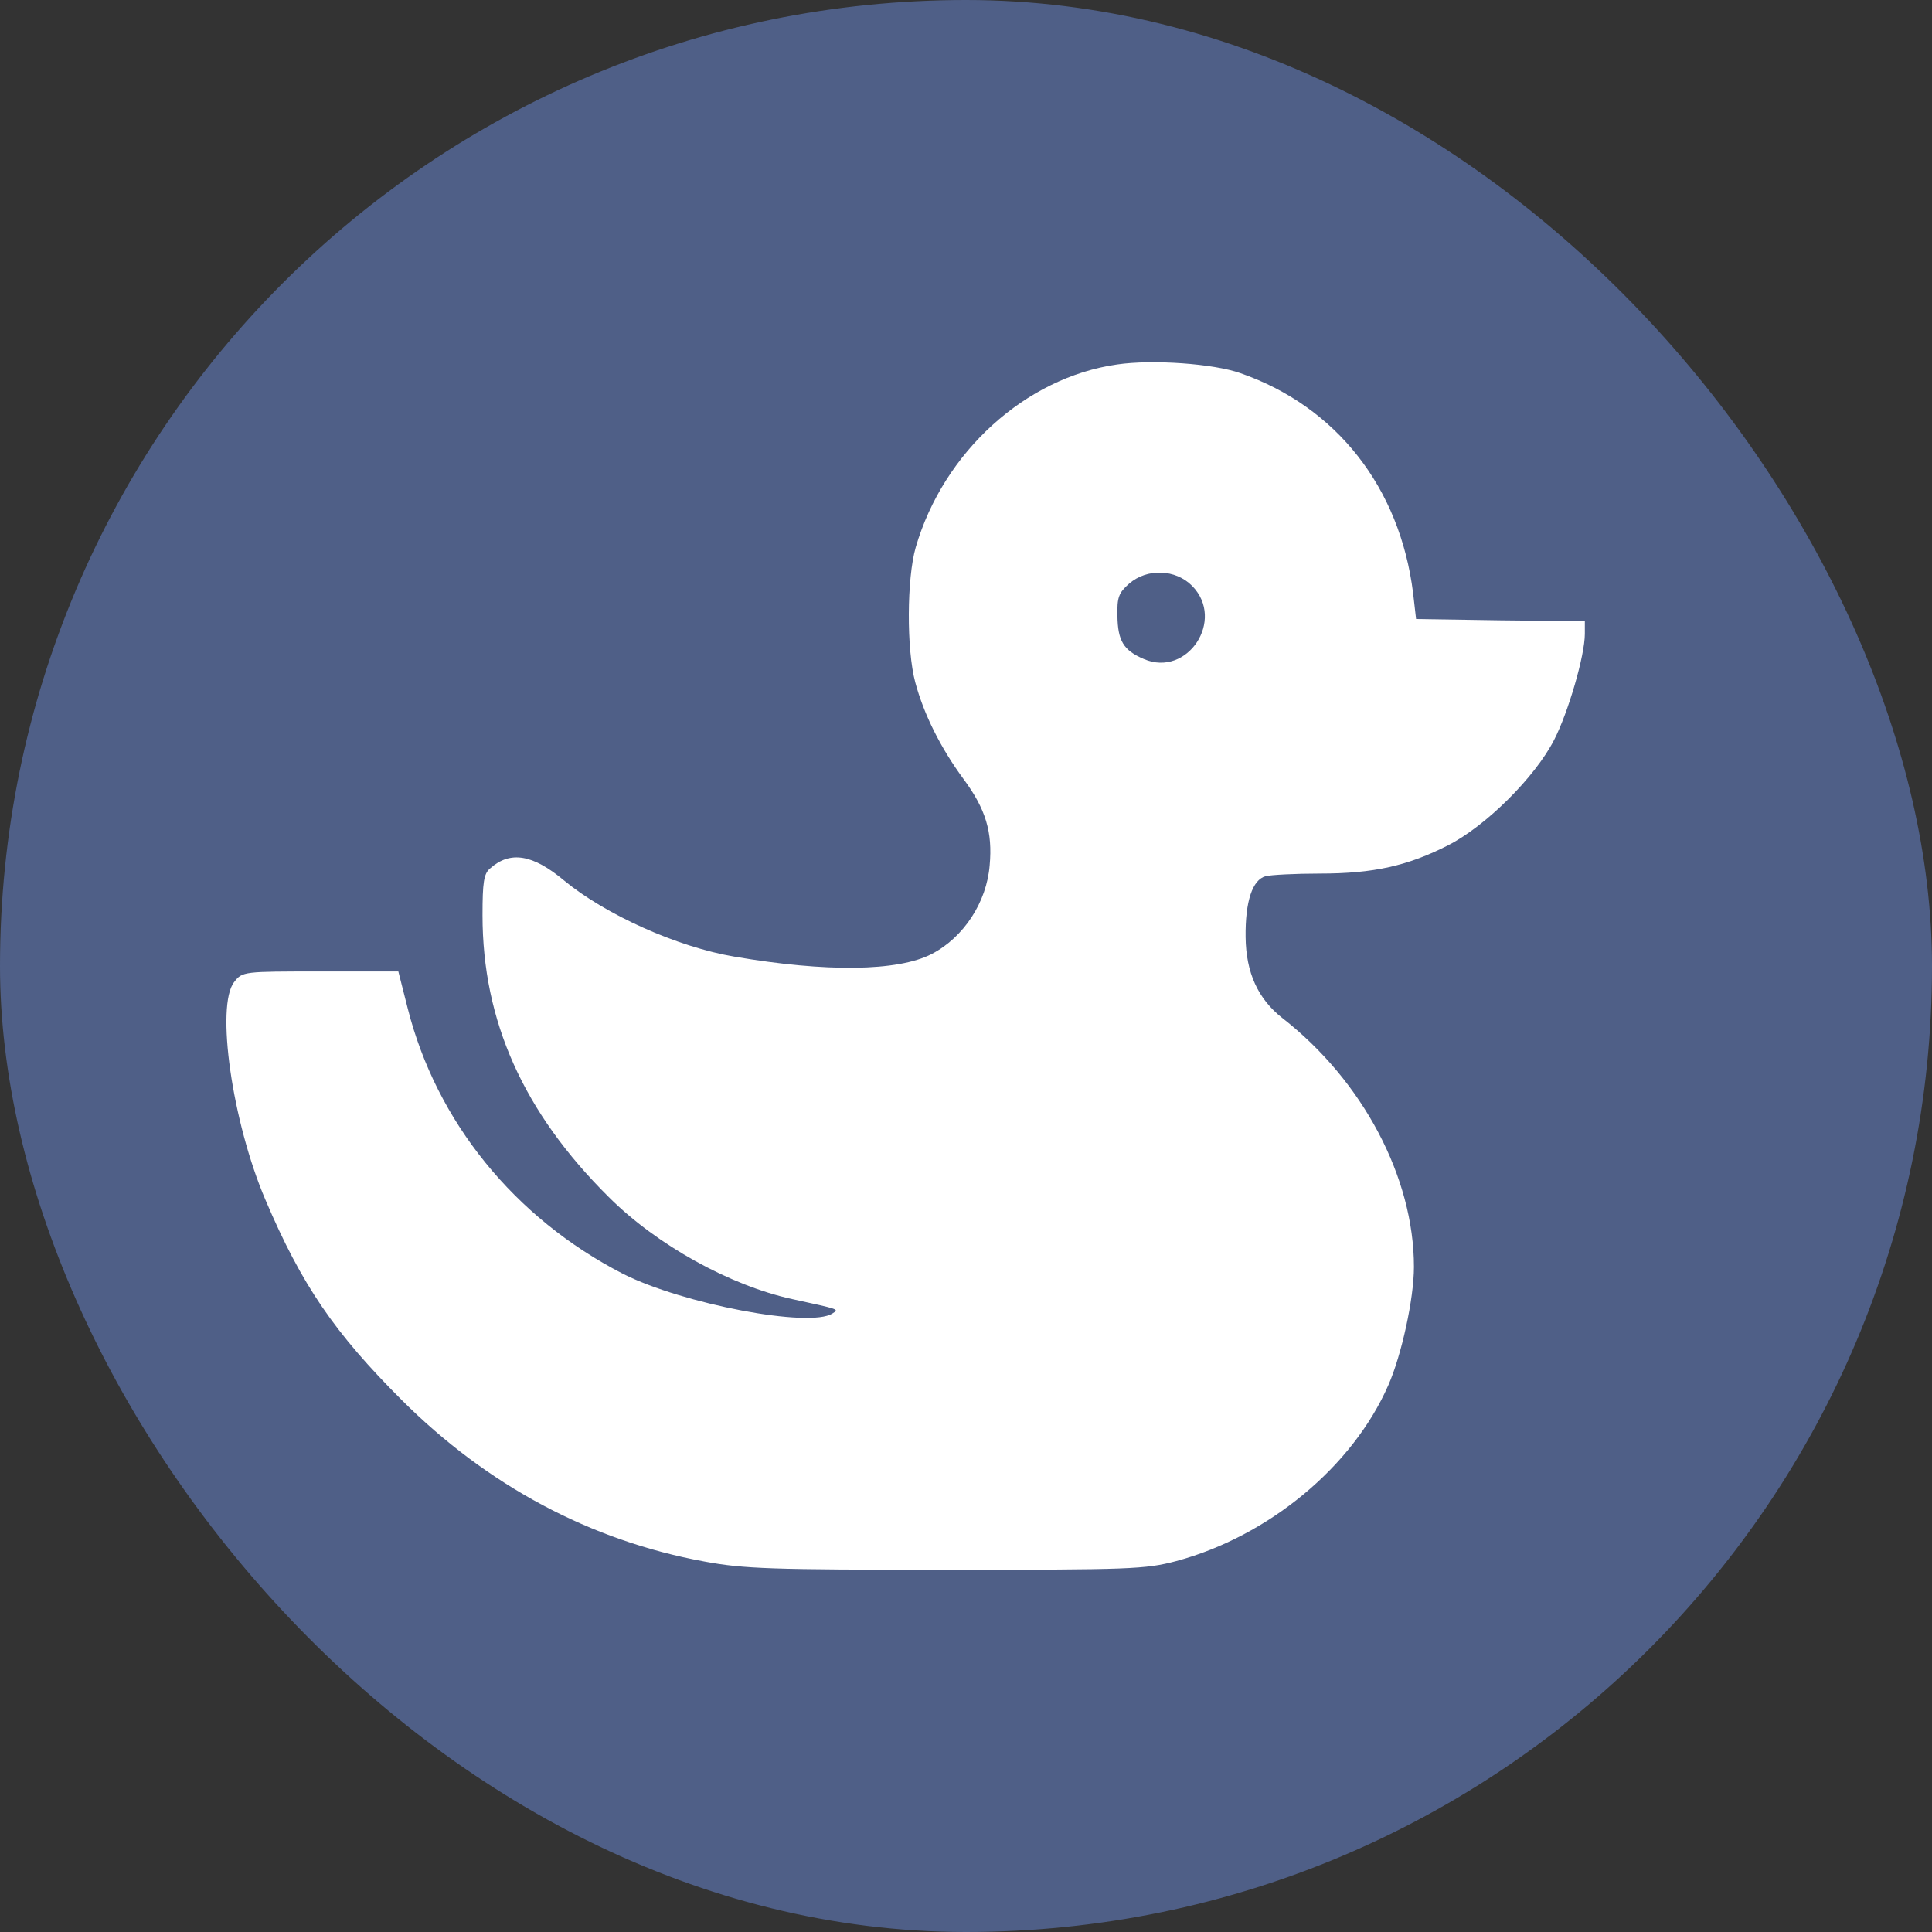<svg width="180" height="180" viewBox="0 0 180 180" fill="none" xmlns="http://www.w3.org/2000/svg">
<rect x="0" y="0" width="180" height="180" fill="#333333" stroke="none"/>
<rect width="180" height="180" rx="90" fill="#4F5F87"/>
<path d="M104.068 33.958C95.549 35.174 87.906 42.106 85.319 50.984C84.483 53.863 84.443 60.511 85.279 63.592C86.075 66.551 87.627 69.673 89.777 72.591C91.847 75.388 92.484 77.537 92.205 80.618C91.927 84.064 89.777 87.347 86.792 88.888C83.647 90.509 76.959 90.591 68.441 89.131C63.106 88.239 56.379 85.199 52.558 82.037C49.652 79.605 47.542 79.24 45.671 80.902C45.074 81.388 44.955 82.199 44.955 85.28C44.955 95.131 48.776 103.644 56.698 111.508C61.196 116.008 68.043 119.778 73.814 121.035C78.273 122.008 78.193 121.967 77.556 122.373C75.447 123.751 63.584 121.481 58.051 118.684C47.94 113.495 40.655 104.495 37.988 93.955L37.113 90.509H29.828C22.703 90.509 22.583 90.509 21.827 91.482C20.075 93.671 21.628 104.536 24.733 111.792C28.116 119.738 31.181 124.197 37.431 130.44C45.392 138.386 54.986 143.534 65.614 145.48C69.276 146.169 71.904 146.25 88.145 146.25C105.342 146.25 106.695 146.209 109.601 145.439C118.159 143.129 126.001 136.683 129.345 129.062C130.579 126.264 131.734 120.994 131.734 118.035C131.734 109.684 126.957 100.685 119.473 94.847C117.204 93.063 116.089 90.631 116.05 87.307C116.01 83.983 116.687 81.956 117.921 81.632C118.398 81.51 120.667 81.388 122.976 81.388C127.992 81.388 131.176 80.659 134.918 78.753C138.421 76.969 142.999 72.429 144.79 68.943C146.104 66.389 147.656 61.078 147.656 59.051V57.876L139.814 57.795L131.933 57.673L131.654 55.241C130.42 45.431 124.528 37.89 115.572 34.769C113.064 33.877 107.372 33.472 104.068 33.958ZM111.074 54.592C114.179 57.754 110.636 63.146 106.576 61.403C104.665 60.592 104.147 59.7 104.108 57.389C104.068 55.646 104.227 55.241 105.182 54.39C106.854 52.93 109.521 53.011 111.074 54.592Z" fill="white"/>
</svg>
